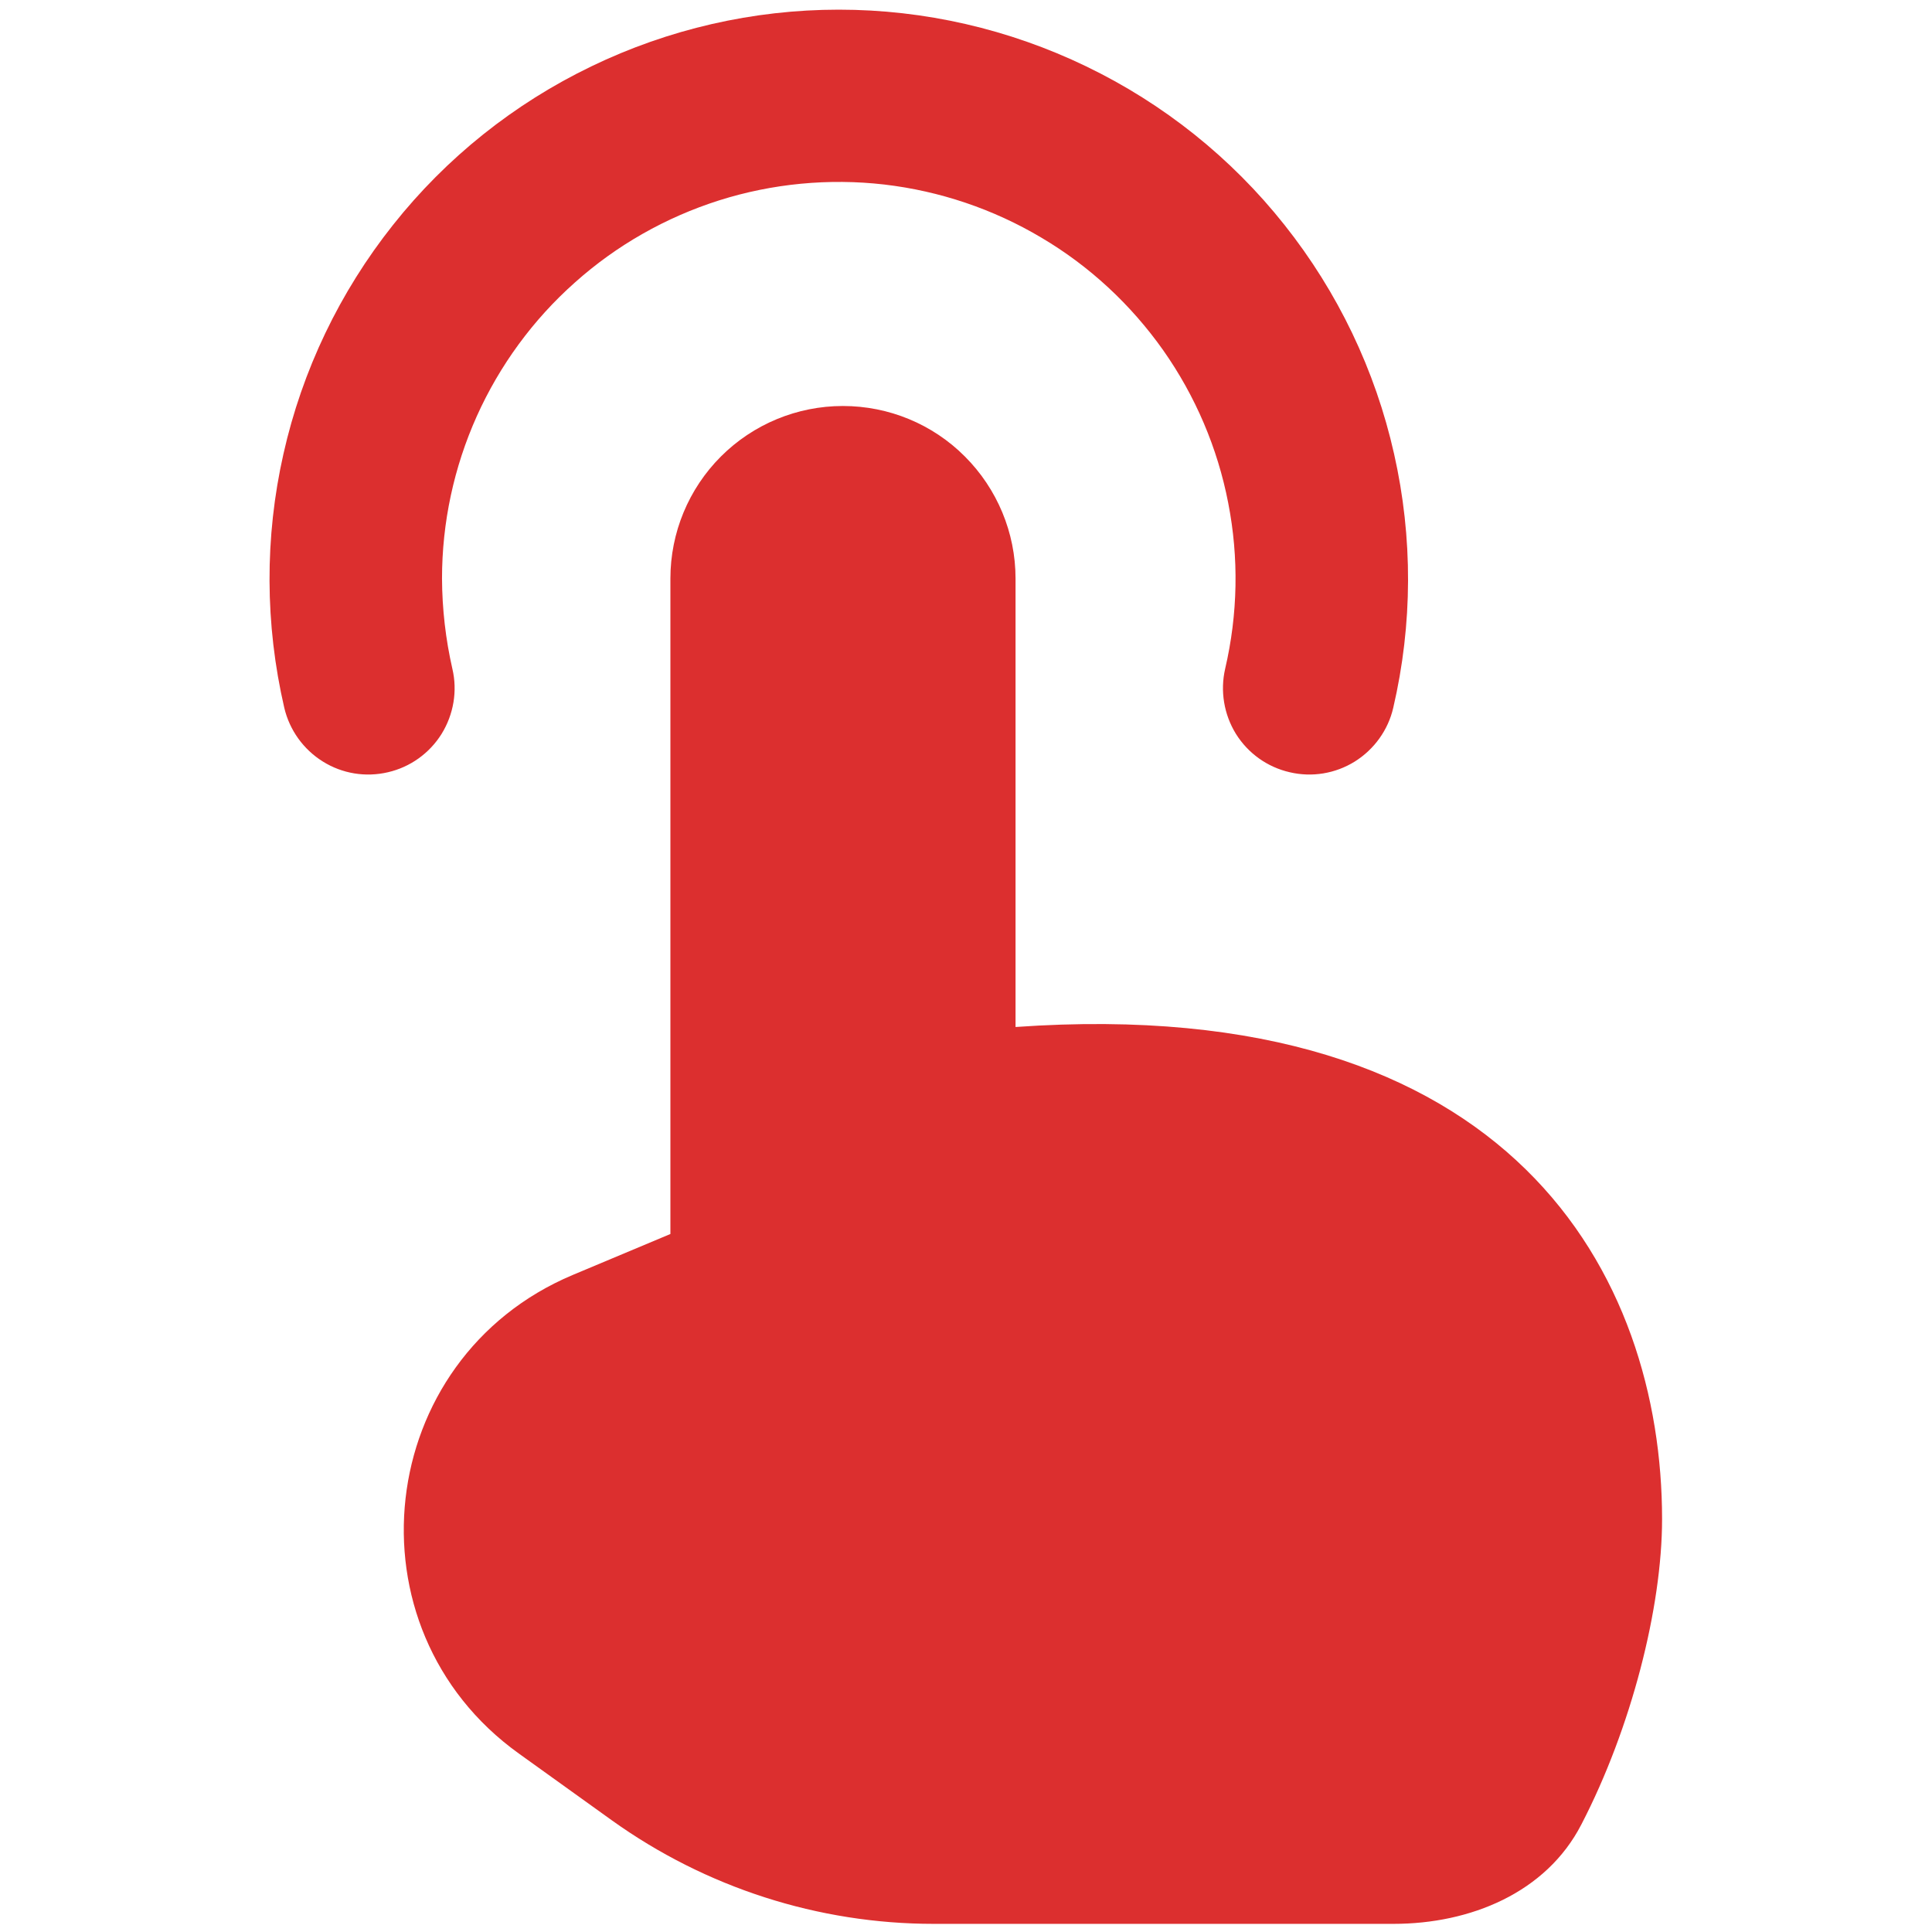 <?xml version="1.0" encoding="UTF-8"?> <svg xmlns="http://www.w3.org/2000/svg" width="14" height="14" viewBox="0 0 14 14" fill="none"><path fill-rule="evenodd" clip-rule="evenodd" d="M3.203 4.192C3.203 3.787 3.289 3.386 3.455 3.016C3.621 2.647 3.863 2.316 4.166 2.047C4.468 1.777 4.824 1.575 5.211 1.452C5.597 1.33 6.005 1.291 6.407 1.337C6.81 1.384 7.198 1.515 7.546 1.722C7.895 1.928 8.195 2.207 8.429 2.538C8.662 2.869 8.823 3.246 8.9 3.644C8.978 4.042 8.97 4.451 8.878 4.846C8.841 5.007 8.869 5.177 8.956 5.318C9.044 5.459 9.184 5.559 9.346 5.596C9.507 5.634 9.677 5.606 9.818 5.518C9.958 5.43 10.059 5.29 10.096 5.129C10.237 4.524 10.239 3.895 10.102 3.289C9.966 2.683 9.694 2.116 9.308 1.63C8.922 1.143 8.431 0.751 7.871 0.481C7.312 0.211 6.699 0.07 6.078 0.07C5.457 0.07 4.844 0.211 4.285 0.481C3.725 0.751 3.234 1.143 2.848 1.63C2.462 2.116 2.19 2.683 2.054 3.289C1.917 3.895 1.92 4.524 2.06 5.129C2.098 5.29 2.198 5.43 2.339 5.518C2.479 5.606 2.649 5.634 2.811 5.596C2.972 5.559 3.112 5.459 3.2 5.318C3.287 5.177 3.316 5.007 3.278 4.846C3.229 4.631 3.204 4.412 3.203 4.192ZM7.359 4.192V7.442C10.971 7.187 12.044 9.259 12.044 11.008C12.044 11.648 11.821 12.523 11.459 13.221C11.204 13.716 10.654 13.941 10.098 13.941H6.766C5.929 13.941 5.114 13.678 4.434 13.191L3.76 12.707C2.49 11.796 2.71 9.845 4.15 9.239L4.858 8.942V4.192C4.858 3.86 4.99 3.542 5.224 3.308C5.459 3.073 5.777 2.942 6.108 2.942C6.44 2.942 6.758 3.073 6.992 3.308C7.226 3.542 7.359 3.86 7.359 4.192Z" fill="#DC2F2F"></path></svg> 